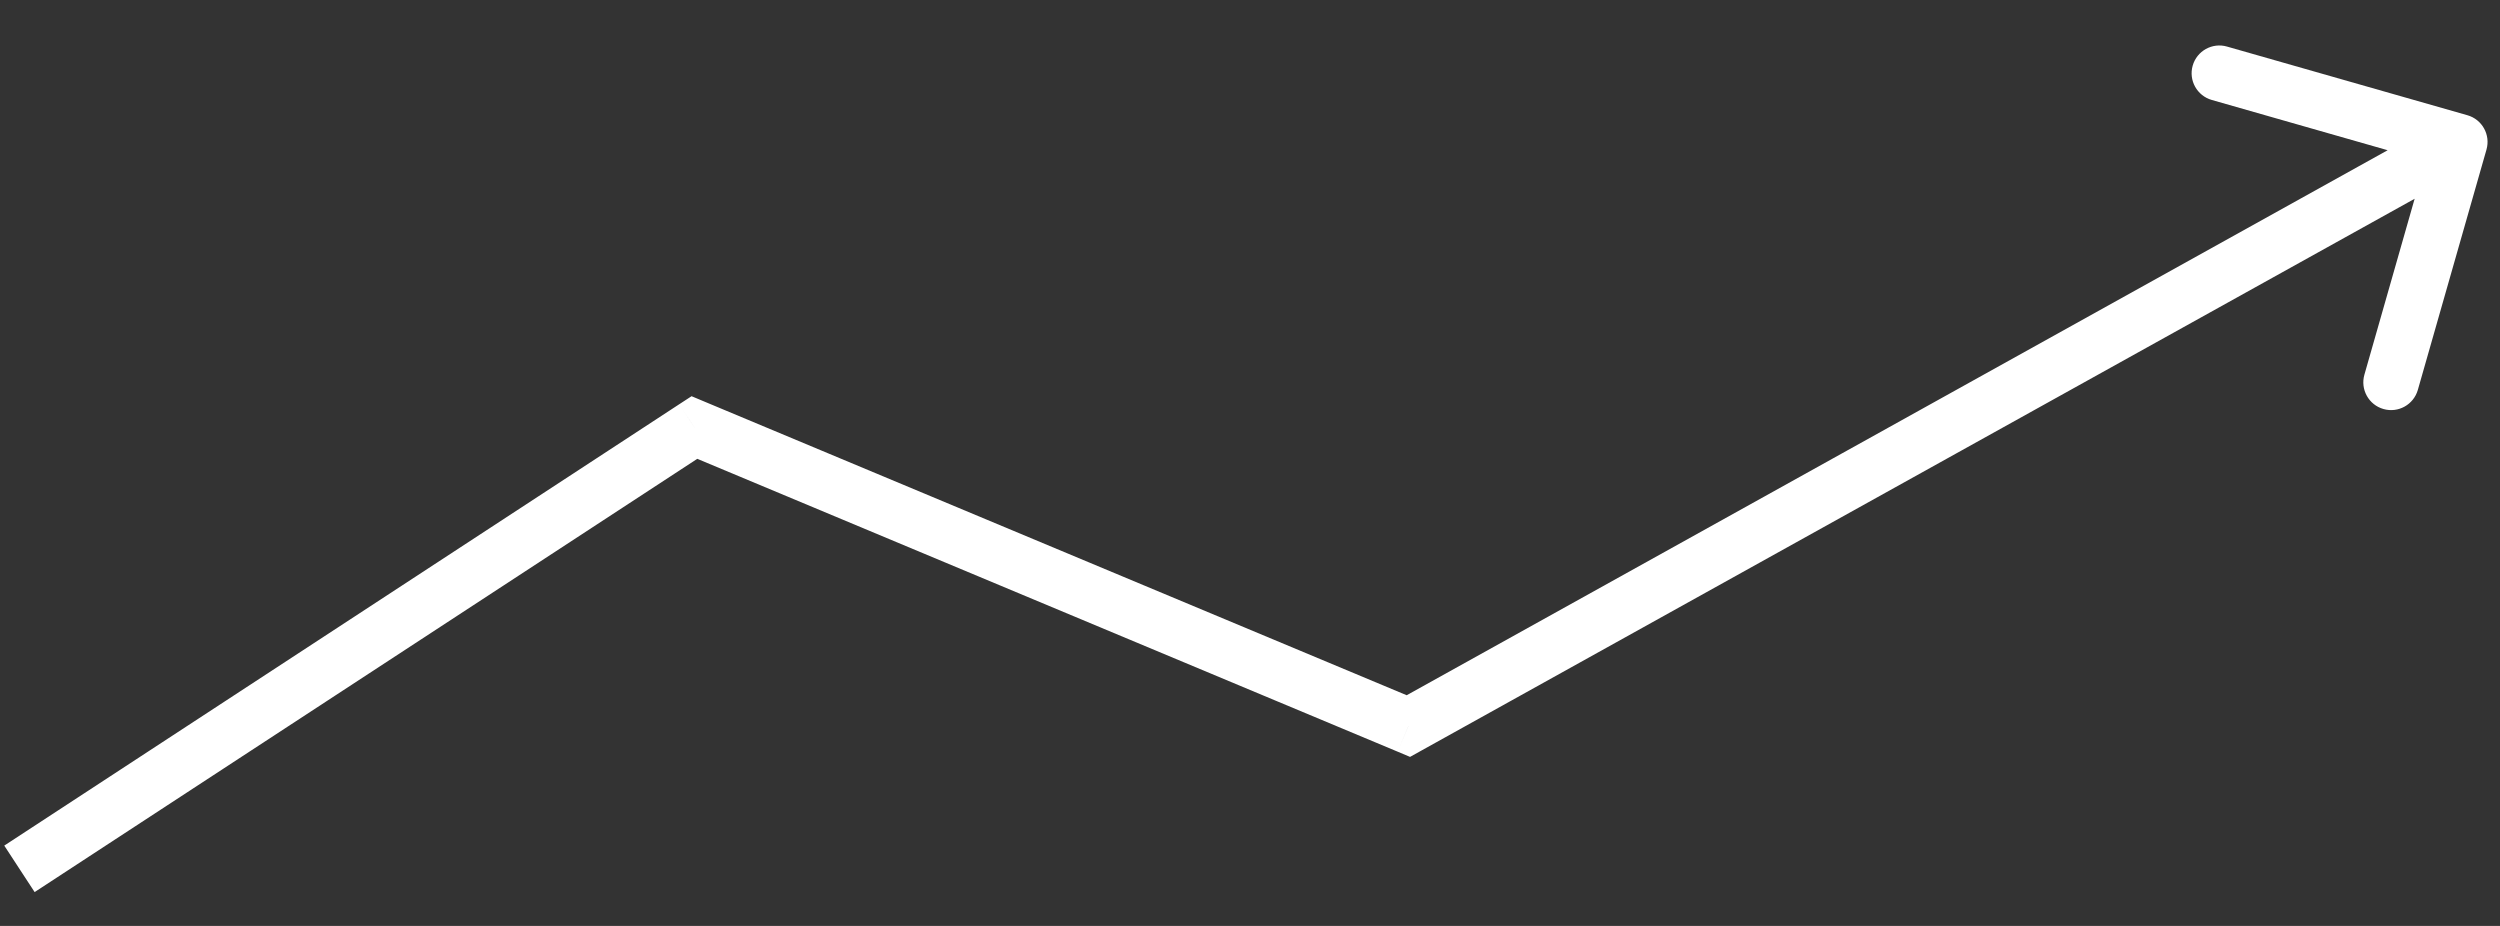 <?xml version="1.0" encoding="UTF-8"?> <svg xmlns="http://www.w3.org/2000/svg" width="54" height="20" viewBox="0 0 54 20" fill="none"><rect x="0" y="0" width="54" height="20" fill="#333333" stroke="none"/> <path d="M30.421 15.683L30.189 16.236L30.457 16.349L30.712 16.207L30.421 15.683ZM53.708 3.231C53.799 2.912 53.615 2.58 53.296 2.489L48.104 1.006C47.785 0.914 47.453 1.099 47.362 1.418C47.271 1.736 47.456 2.068 47.774 2.159L52.389 3.478L51.071 8.093C50.98 8.412 51.164 8.744 51.483 8.835C51.801 8.926 52.133 8.742 52.225 8.423L53.708 3.231ZM15 9.234L15.231 8.681L14.938 8.558L14.671 8.732L15 9.234ZM30.712 16.207L53.422 3.59L52.84 2.541L30.129 15.159L30.712 16.207ZM0.748 19.269L15.328 9.736L14.671 8.732L0.092 18.265L0.748 19.269ZM14.768 9.788L30.189 16.236L30.652 15.129L15.231 8.681L14.768 9.788Z" fill="white"></path> </svg> 